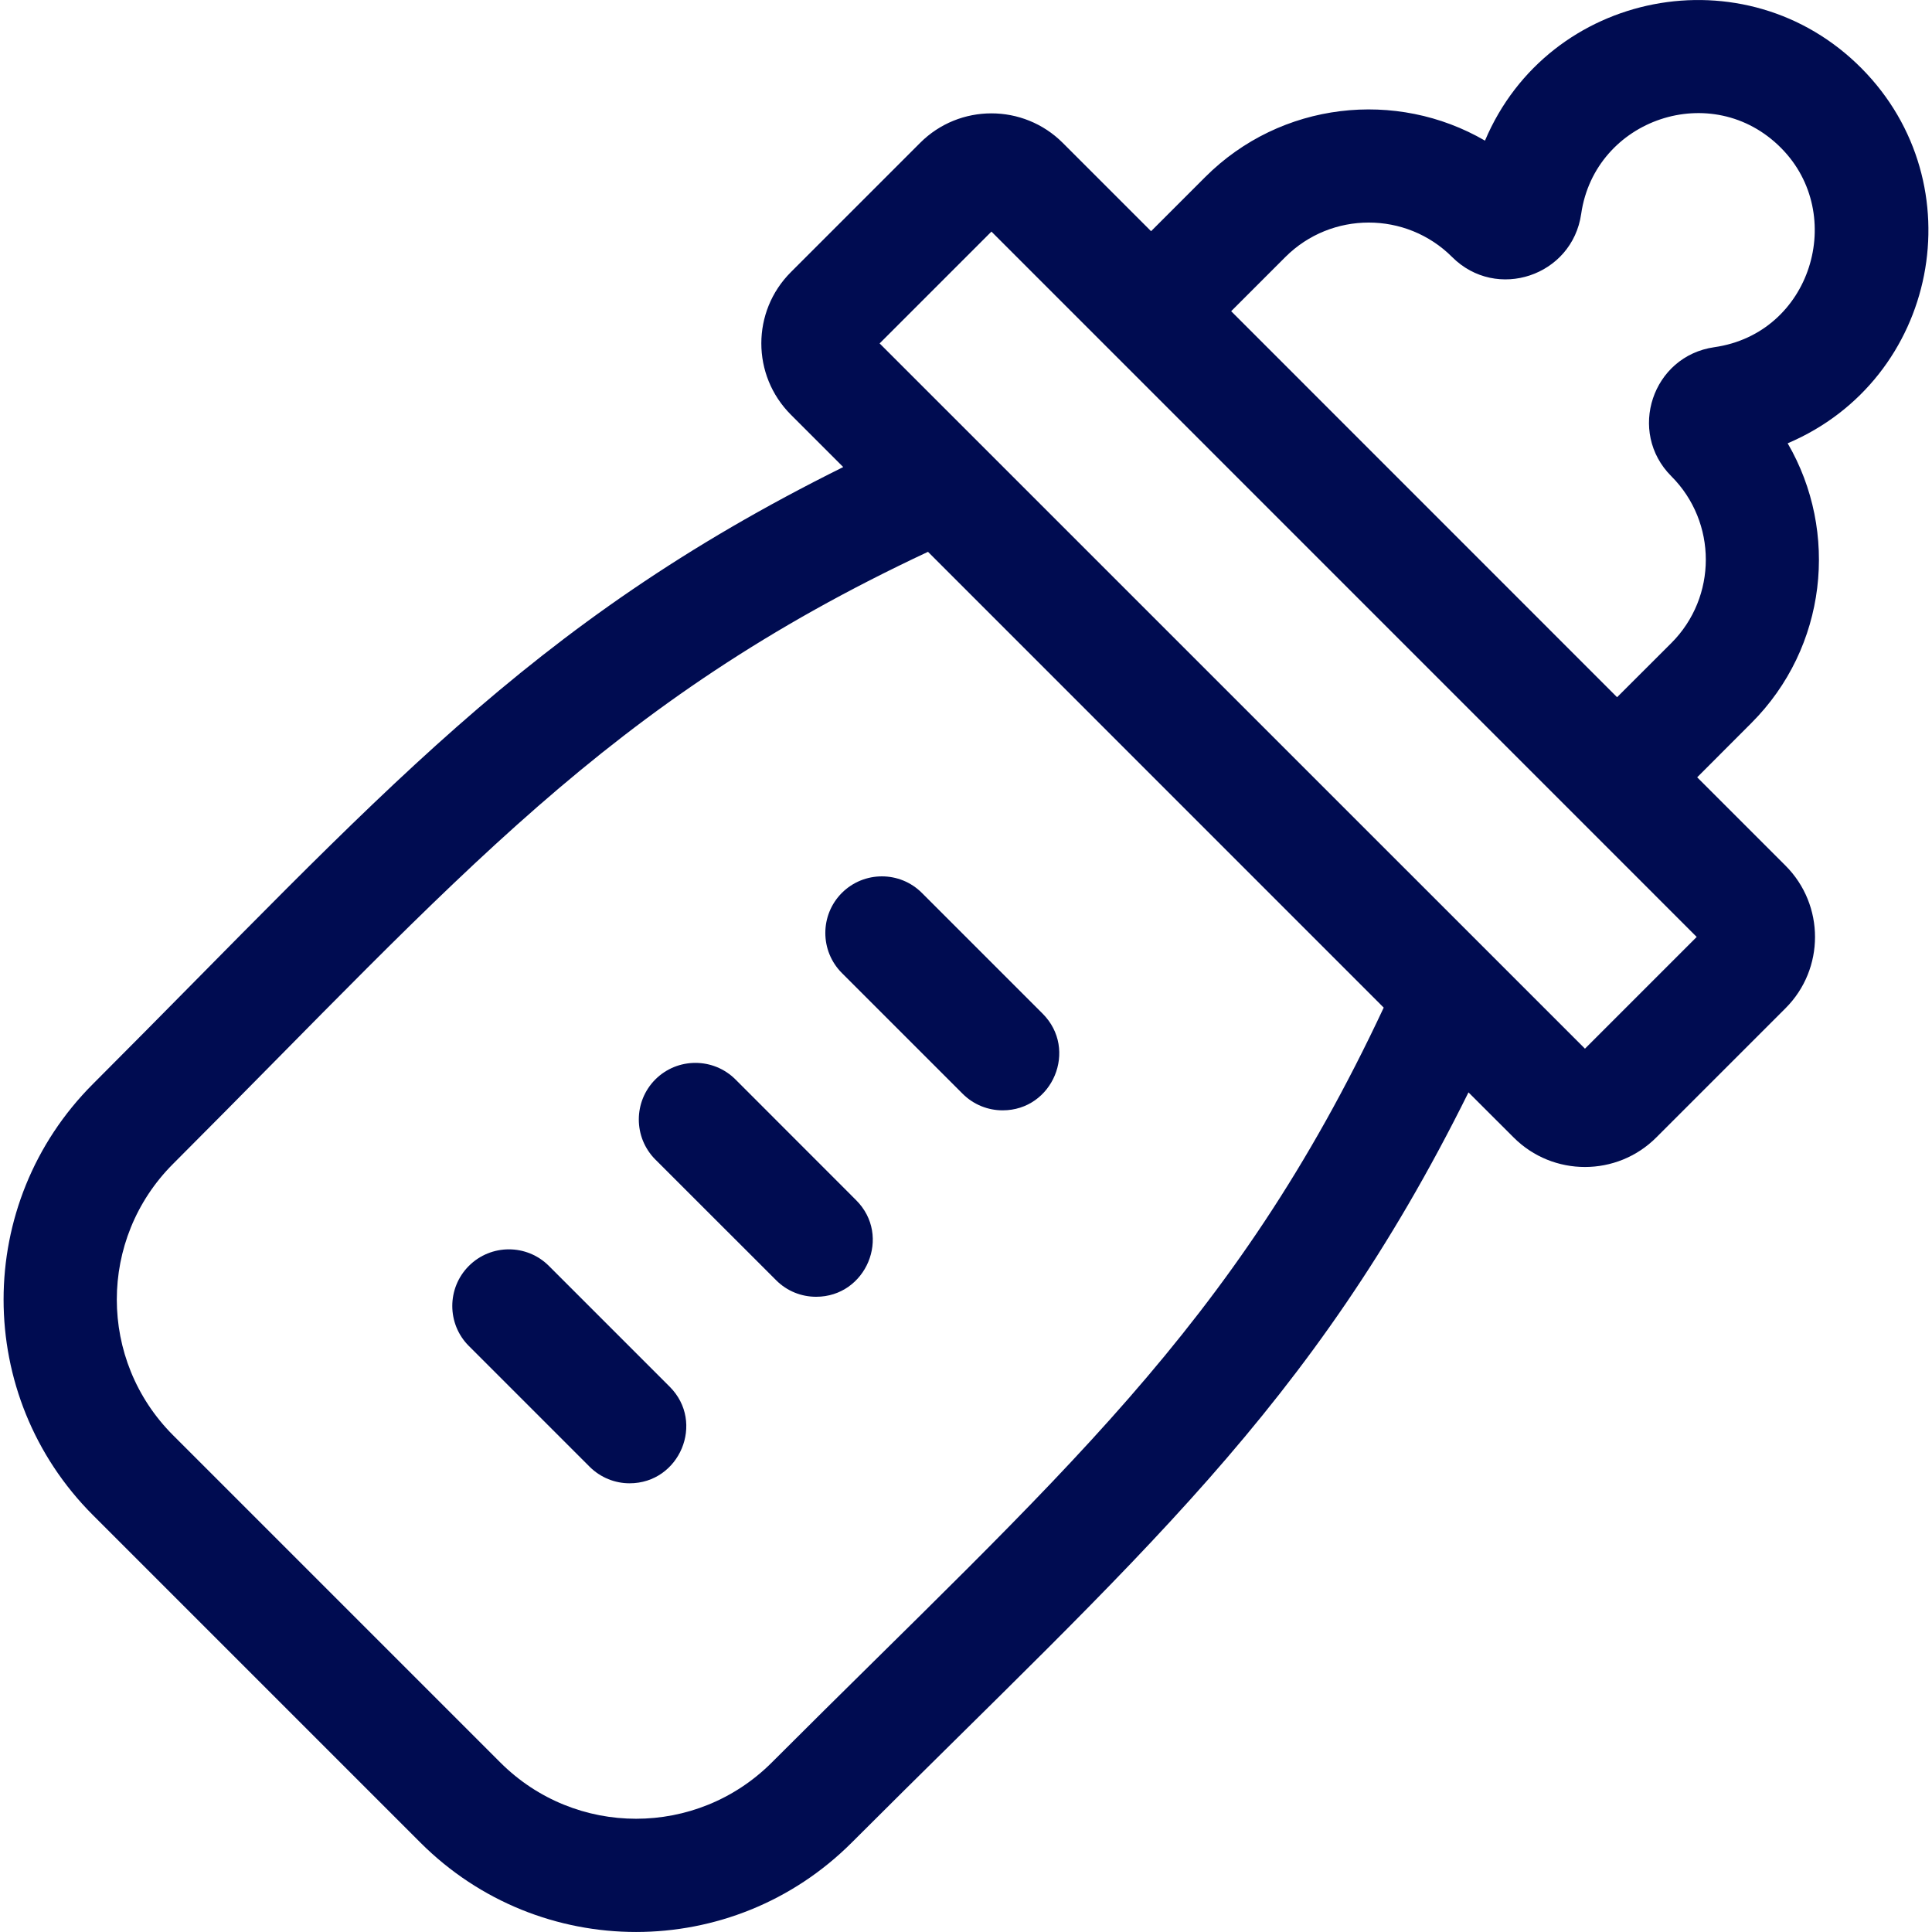 <svg width="24" height="24" viewBox="0 0 24 24" fill="none" xmlns="http://www.w3.org/2000/svg">
<g clip-path="url(#clip0_539_4440)">
<path d="M23.125 0.849C21.686 -0.602 19.237 -0.121 18.447 1.747C17.348 1.108 15.913 1.259 14.972 2.199L14.299 2.872L13.202 1.775C12.713 1.286 11.918 1.286 11.43 1.775L9.825 3.38C9.335 3.869 9.335 4.662 9.825 5.152L10.475 5.802C6.534 7.757 4.723 9.896 1.156 13.464C-0.326 14.945 -0.326 17.342 1.156 18.823L5.222 22.889C6.703 24.37 9.1 24.37 10.581 22.889C14.141 19.329 16.287 17.513 18.242 13.57L18.803 14.13L18.803 14.13C19.291 14.619 20.086 14.619 20.575 14.13L22.18 12.525C22.669 12.037 22.669 11.242 22.18 10.753L21.083 9.656L21.756 8.982C22.696 8.042 22.847 6.606 22.207 5.507C24.075 4.713 24.55 2.287 23.125 0.849ZM9.587 21.895C8.655 22.826 7.148 22.826 6.216 21.895L2.15 17.829C1.218 16.897 1.218 15.39 2.15 14.458C5.722 10.885 7.533 8.726 11.528 6.855L17.189 12.517C15.315 16.518 13.149 18.332 9.587 21.895ZM19.689 13.027L10.927 4.266L12.316 2.877C12.699 3.26 20.696 11.257 21.077 11.639L19.689 13.027ZM21.296 4.313C20.525 4.423 20.212 5.366 20.762 5.916C21.333 6.487 21.333 7.417 20.762 7.988L20.088 8.661L15.294 3.866L15.967 3.193C16.538 2.622 17.468 2.622 18.039 3.193C18.59 3.744 19.531 3.428 19.642 2.657C19.812 1.476 21.272 0.977 22.126 1.839C22.945 2.665 22.502 4.141 21.296 4.313Z" fill="#000C51"/>
<path d="M9.136 13.409C8.861 13.135 8.416 13.135 8.141 13.409C7.867 13.684 7.867 14.129 8.141 14.404L9.641 15.903C9.778 16.041 9.958 16.109 10.138 16.109C10.759 16.109 11.08 15.353 10.635 14.909L9.136 13.409Z" fill="#000C51"/>
<path d="M10.458 11.092C10.184 11.367 10.184 11.812 10.458 12.087L11.958 13.587C12.095 13.724 12.275 13.793 12.455 13.793C13.076 13.793 13.396 13.037 12.952 12.592L11.452 11.092C11.178 10.818 10.733 10.818 10.458 11.092Z" fill="#000C51"/>
<path d="M6.819 15.726C6.544 15.451 6.099 15.451 5.824 15.726C5.55 16.001 5.55 16.446 5.824 16.72L7.324 18.22C7.462 18.357 7.641 18.426 7.821 18.426C8.442 18.426 8.763 17.67 8.319 17.226L6.819 15.726Z" fill="#000C51"/>
</g>
<defs>
<clipPath id="clip0_539_4440">
<rect width="24" height="24" fill="white"/>
</clipPath>
</defs>
</svg>
